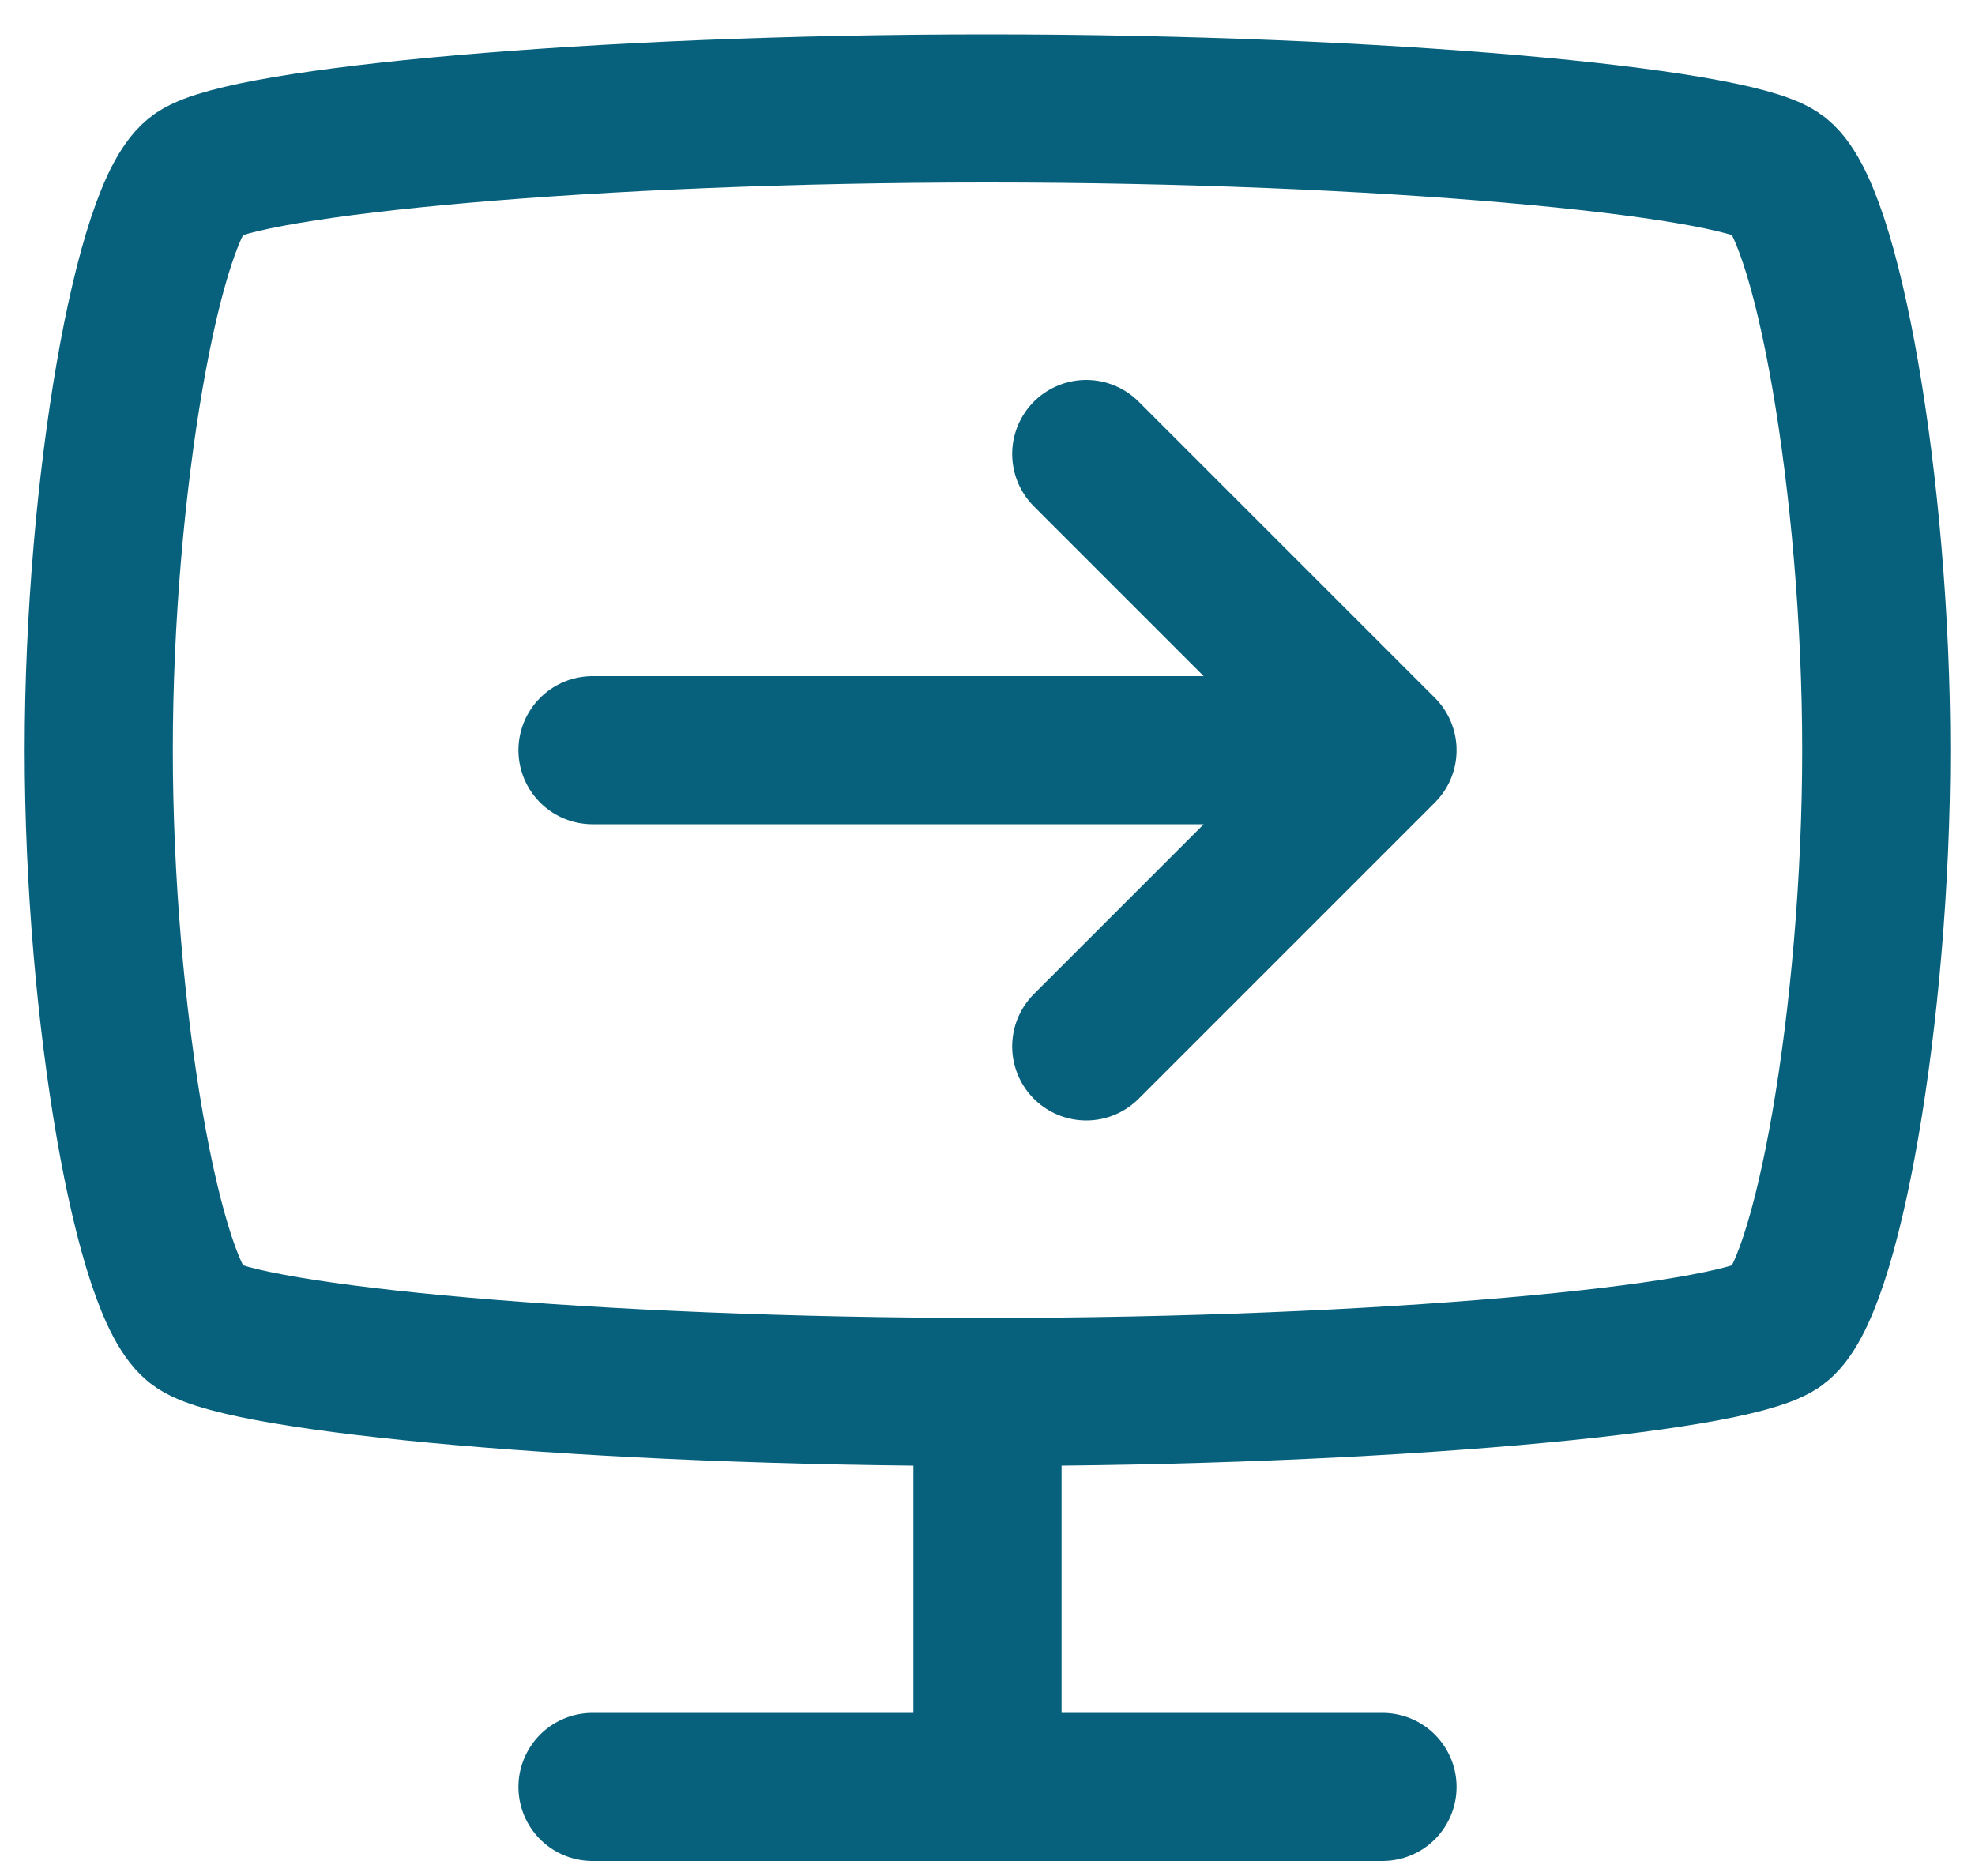 <svg width="20" height="19" viewBox="0 0 20 19" fill="none" xmlns="http://www.w3.org/2000/svg">
<path d="M11 10.598L14 7.598M14 7.598L11 4.598M14 7.598H6M10 14.098C14 14.098 17.5 13.765 18 13.431C18.5 13.098 19 10.265 19 7.598C19 4.931 18.5 2.098 18 1.765C17.5 1.431 14 1.098 10 1.098C6 1.098 2.5 1.431 2 1.765C1.5 2.098 1 4.931 1 7.598C1 10.265 1.5 13.098 2 13.431C2.5 13.765 6 14.098 10 14.098ZM10 14.098V18.098M10 18.098H14M10 18.098H6" stroke="#07617D" stroke-width="1.5" stroke-linecap="round" stroke-linejoin="round"/>
</svg>
